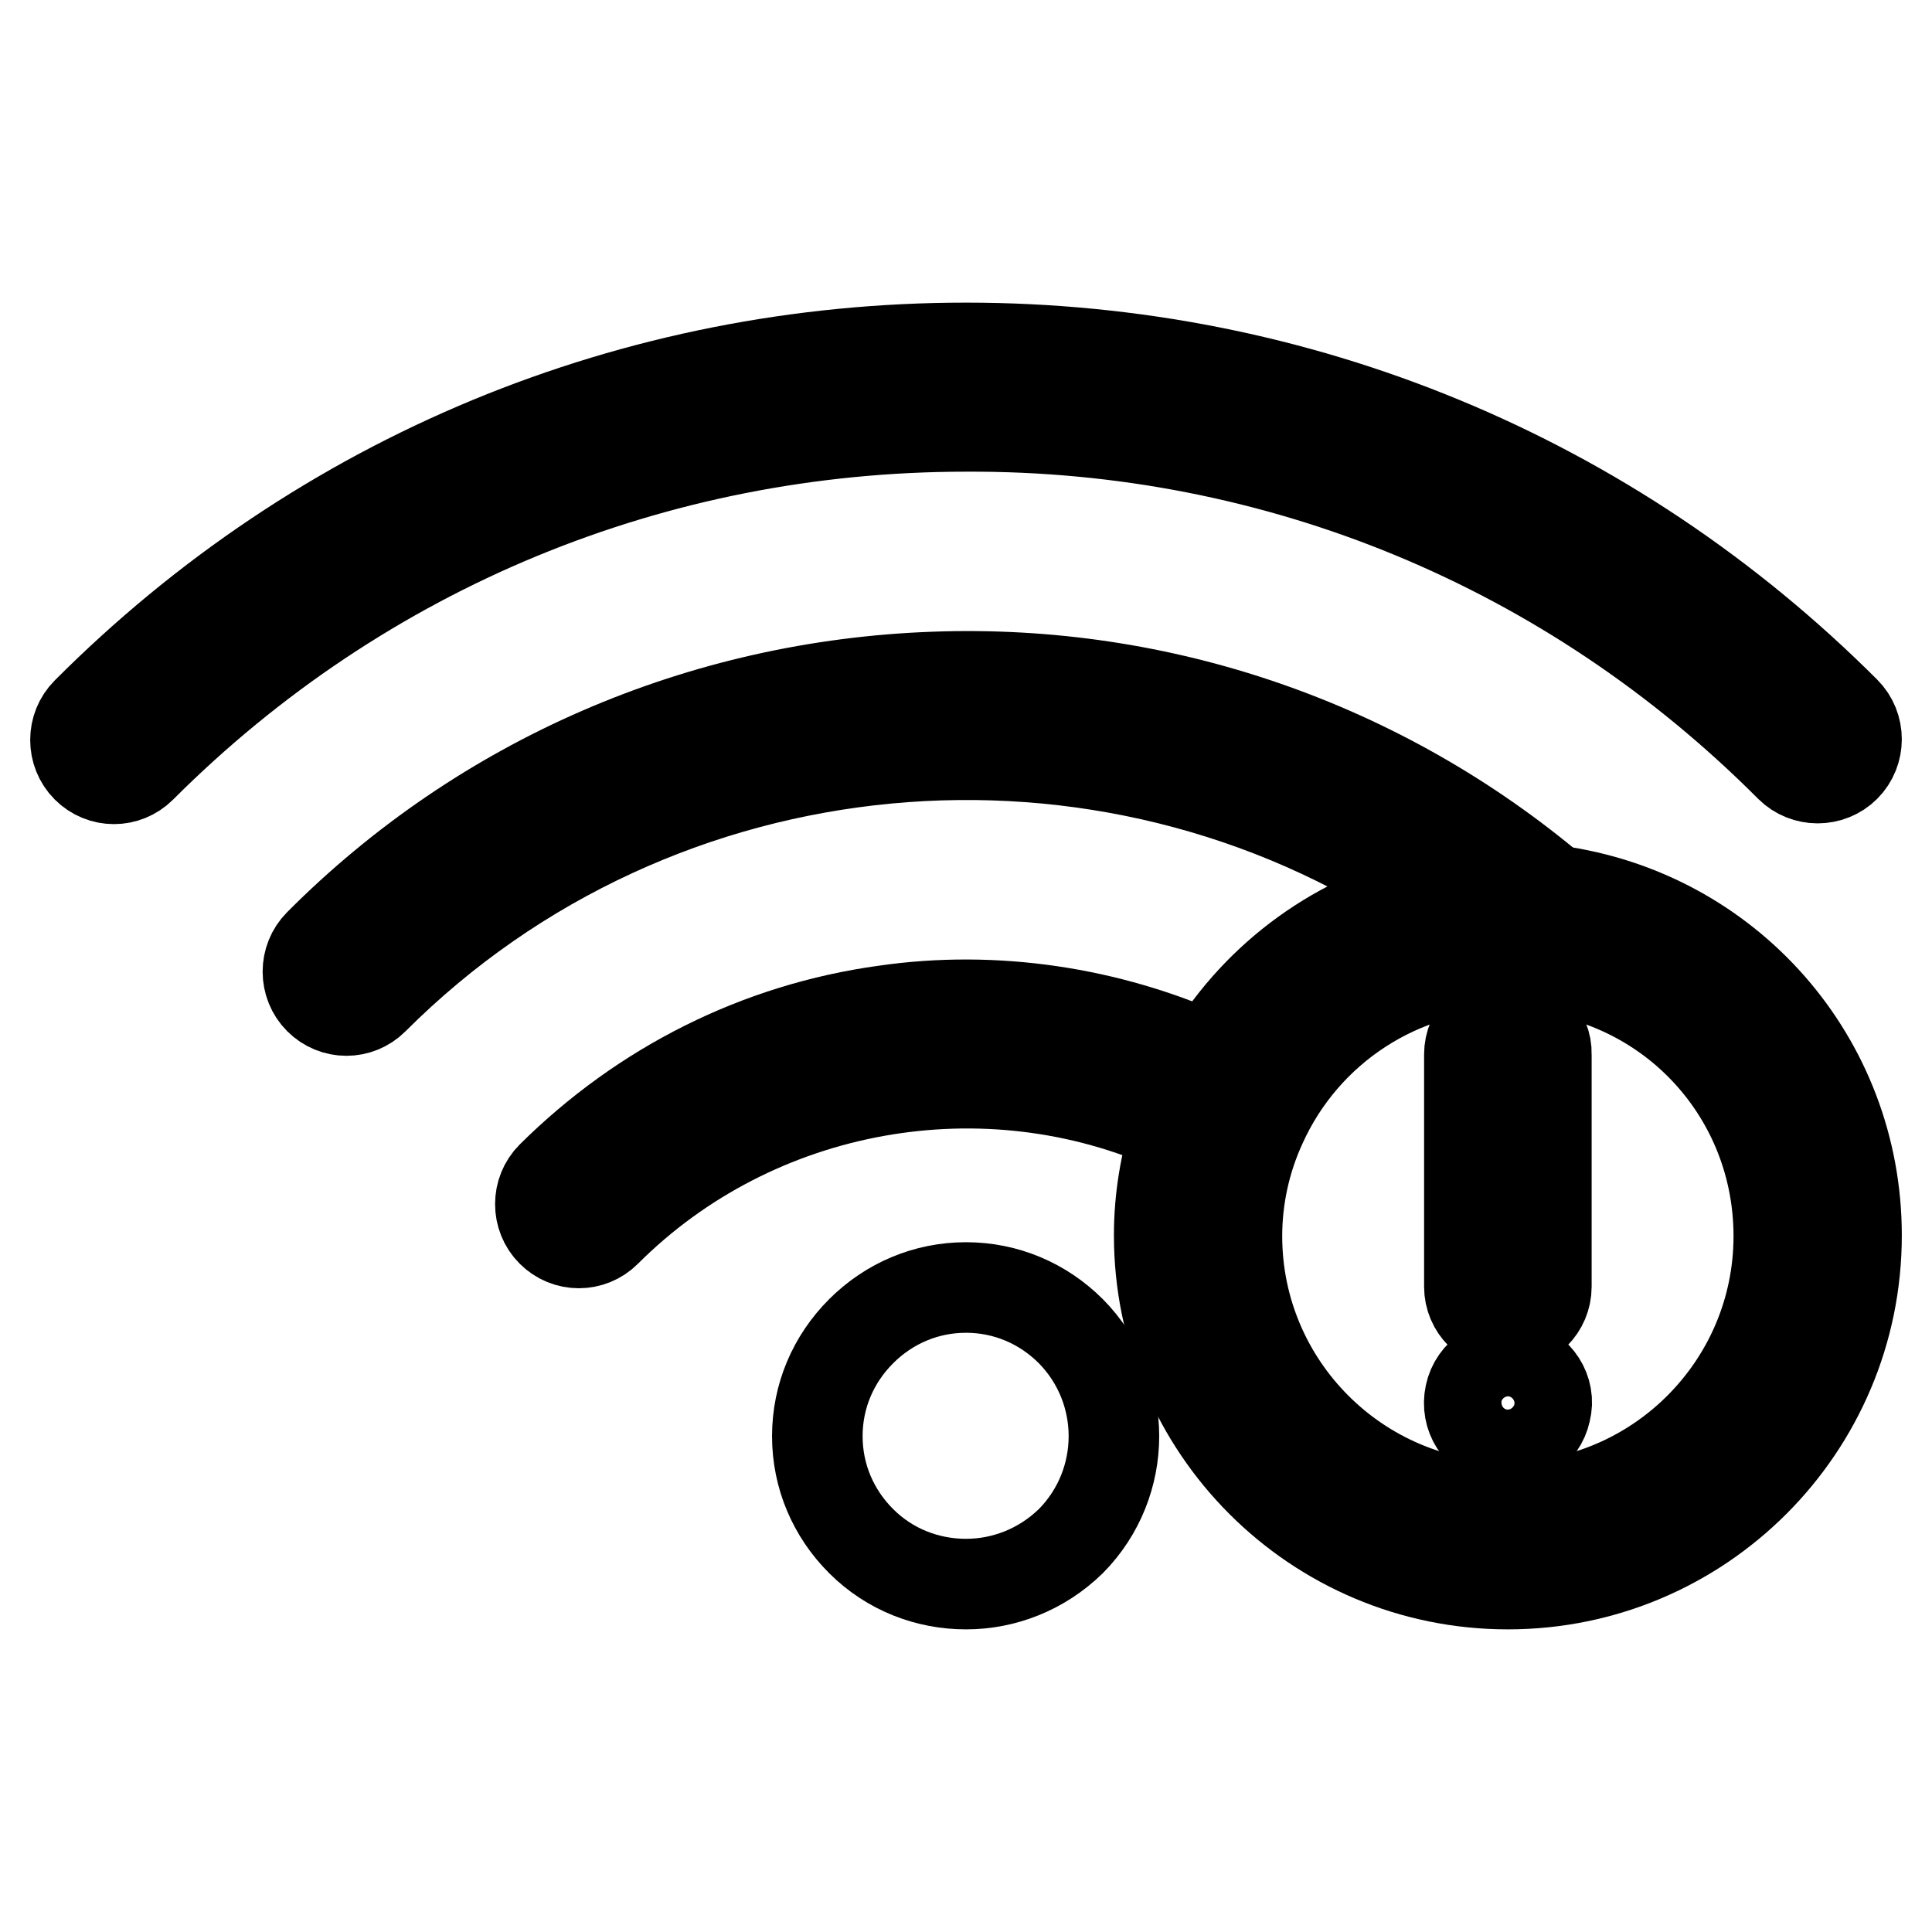 <?xml version="1.0" encoding="utf-8"?>
<!-- Svg Vector Icons : http://www.onlinewebfonts.com/icon -->
<!DOCTYPE svg PUBLIC "-//W3C//DTD SVG 1.1//EN" "http://www.w3.org/Graphics/SVG/1.1/DTD/svg11.dtd">
<svg version="1.1" xmlns="http://www.w3.org/2000/svg" xmlns:xlink="http://www.w3.org/1999/xlink" x="0px" y="0px" viewBox="0 0 256 256" enable-background="new 0 0 256 256" xml:space="preserve">
<g> <path stroke-width="12" fill-opacity="0" stroke="#000000"  d="M237.2,101.6c2,2,5.3,2,7.3,0c2-2,2-5.3,0-7.3C213.4,63.2,172,46.1,128,46.1c-44,0-85.4,17.1-116.5,48.3 c-2,2-2,5.3,0,7.3c1,1,2.3,1.5,3.6,1.5c1.3,0,2.6-0.5,3.6-1.5c29.2-29.2,68-45.2,109.3-45.2C169.3,56.3,208.1,72.4,237.2,101.6z  M141.9,176.4c-3.7-3.7-8.6-5.8-13.9-5.8c-5.3,0-10.2,2.1-13.9,5.8c-3.7,3.7-5.8,8.6-5.8,13.9c0,5.3,2.1,10.2,5.8,13.9 c3.8,3.8,8.8,5.7,13.9,5.7c5,0,10-1.9,13.9-5.7C149.5,196.5,149.5,184.1,141.9,176.4z M160.2,140.1c-13.3-6-28.4-8.3-42.9-6.2 c-16.8,2.3-32.1,10-44.2,22c-2,2-2,5.3,0,7.3c1,1,2.3,1.5,3.6,1.5c1.3,0,2.6-0.5,3.6-1.5c19.8-19.8,50.3-25.2,75.6-13.7 c0.5-1.6,1.1-3.1,1.8-4.6C158.4,143.2,159.3,141.6,160.2,140.1z"/> <path stroke-width="12" fill-opacity="0" stroke="#000000"  d="M204.3,117.8c0.6,0,1.1,0.1,1.6,0.2c-22.9-19.3-52-29.4-82.1-28.3c-30.8,1.1-59.8,13.6-81.5,35.4 c-2,2-2,5.3,0,7.3c1,1,2.3,1.5,3.6,1.5s2.6-0.5,3.6-1.5c37.7-37.7,97-42.8,140.3-13.7c3.2-0.7,6.6-1.1,10-1.1 C201.3,117.6,202.8,117.7,204.3,117.8L204.3,117.8z"/> <path stroke-width="12" fill-opacity="0" stroke="#000000"  d="M206,118c-0.6-0.1-1.1-0.1-1.6-0.2c-1.5-0.1-3-0.2-4.5-0.2c-3.4,0-6.7,0.4-10,1.1 c-12.3,2.7-23.1,10.5-29.7,21.4c-0.9,1.5-1.7,3.1-2.5,4.7c-0.7,1.5-1.3,3.1-1.8,4.6c-1.5,4.6-2.3,9.4-2.3,14.3 c0,25.5,20.7,46.2,46.2,46.2c25.5,0,46.2-20.7,46.2-46.2C246,140.4,228.9,121.1,206,118L206,118z M199.8,199.7 c-19.8,0-35.9-16.1-35.9-35.9c0-5.1,1.1-10.1,3.2-14.7c5.8-12.9,18.6-21.2,32.7-21.2c1.1,0,2.3,0.1,3.5,0.2 c18.5,1.8,32.4,17.1,32.4,35.7C235.7,183.6,219.6,199.7,199.8,199.7L199.8,199.7z"/> <path stroke-width="12" fill-opacity="0" stroke="#000000"  d="M199.8,134.6c-2.8,0-5.1,2.3-5.1,5.1v30.8c0,2.8,2.3,5.1,5.1,5.1s5.1-2.3,5.1-5.1v-30.8 C205,136.9,202.6,134.6,199.8,134.6z M200.9,180.9c-2.8-0.6-5.5,1.1-6.1,3.9c-0.6,2.8,1.1,5.5,3.9,6.1c2.8,0.6,5.5-1.1,6.1-3.9 C205.5,184.3,203.7,181.5,200.9,180.9z"/></g>
</svg>